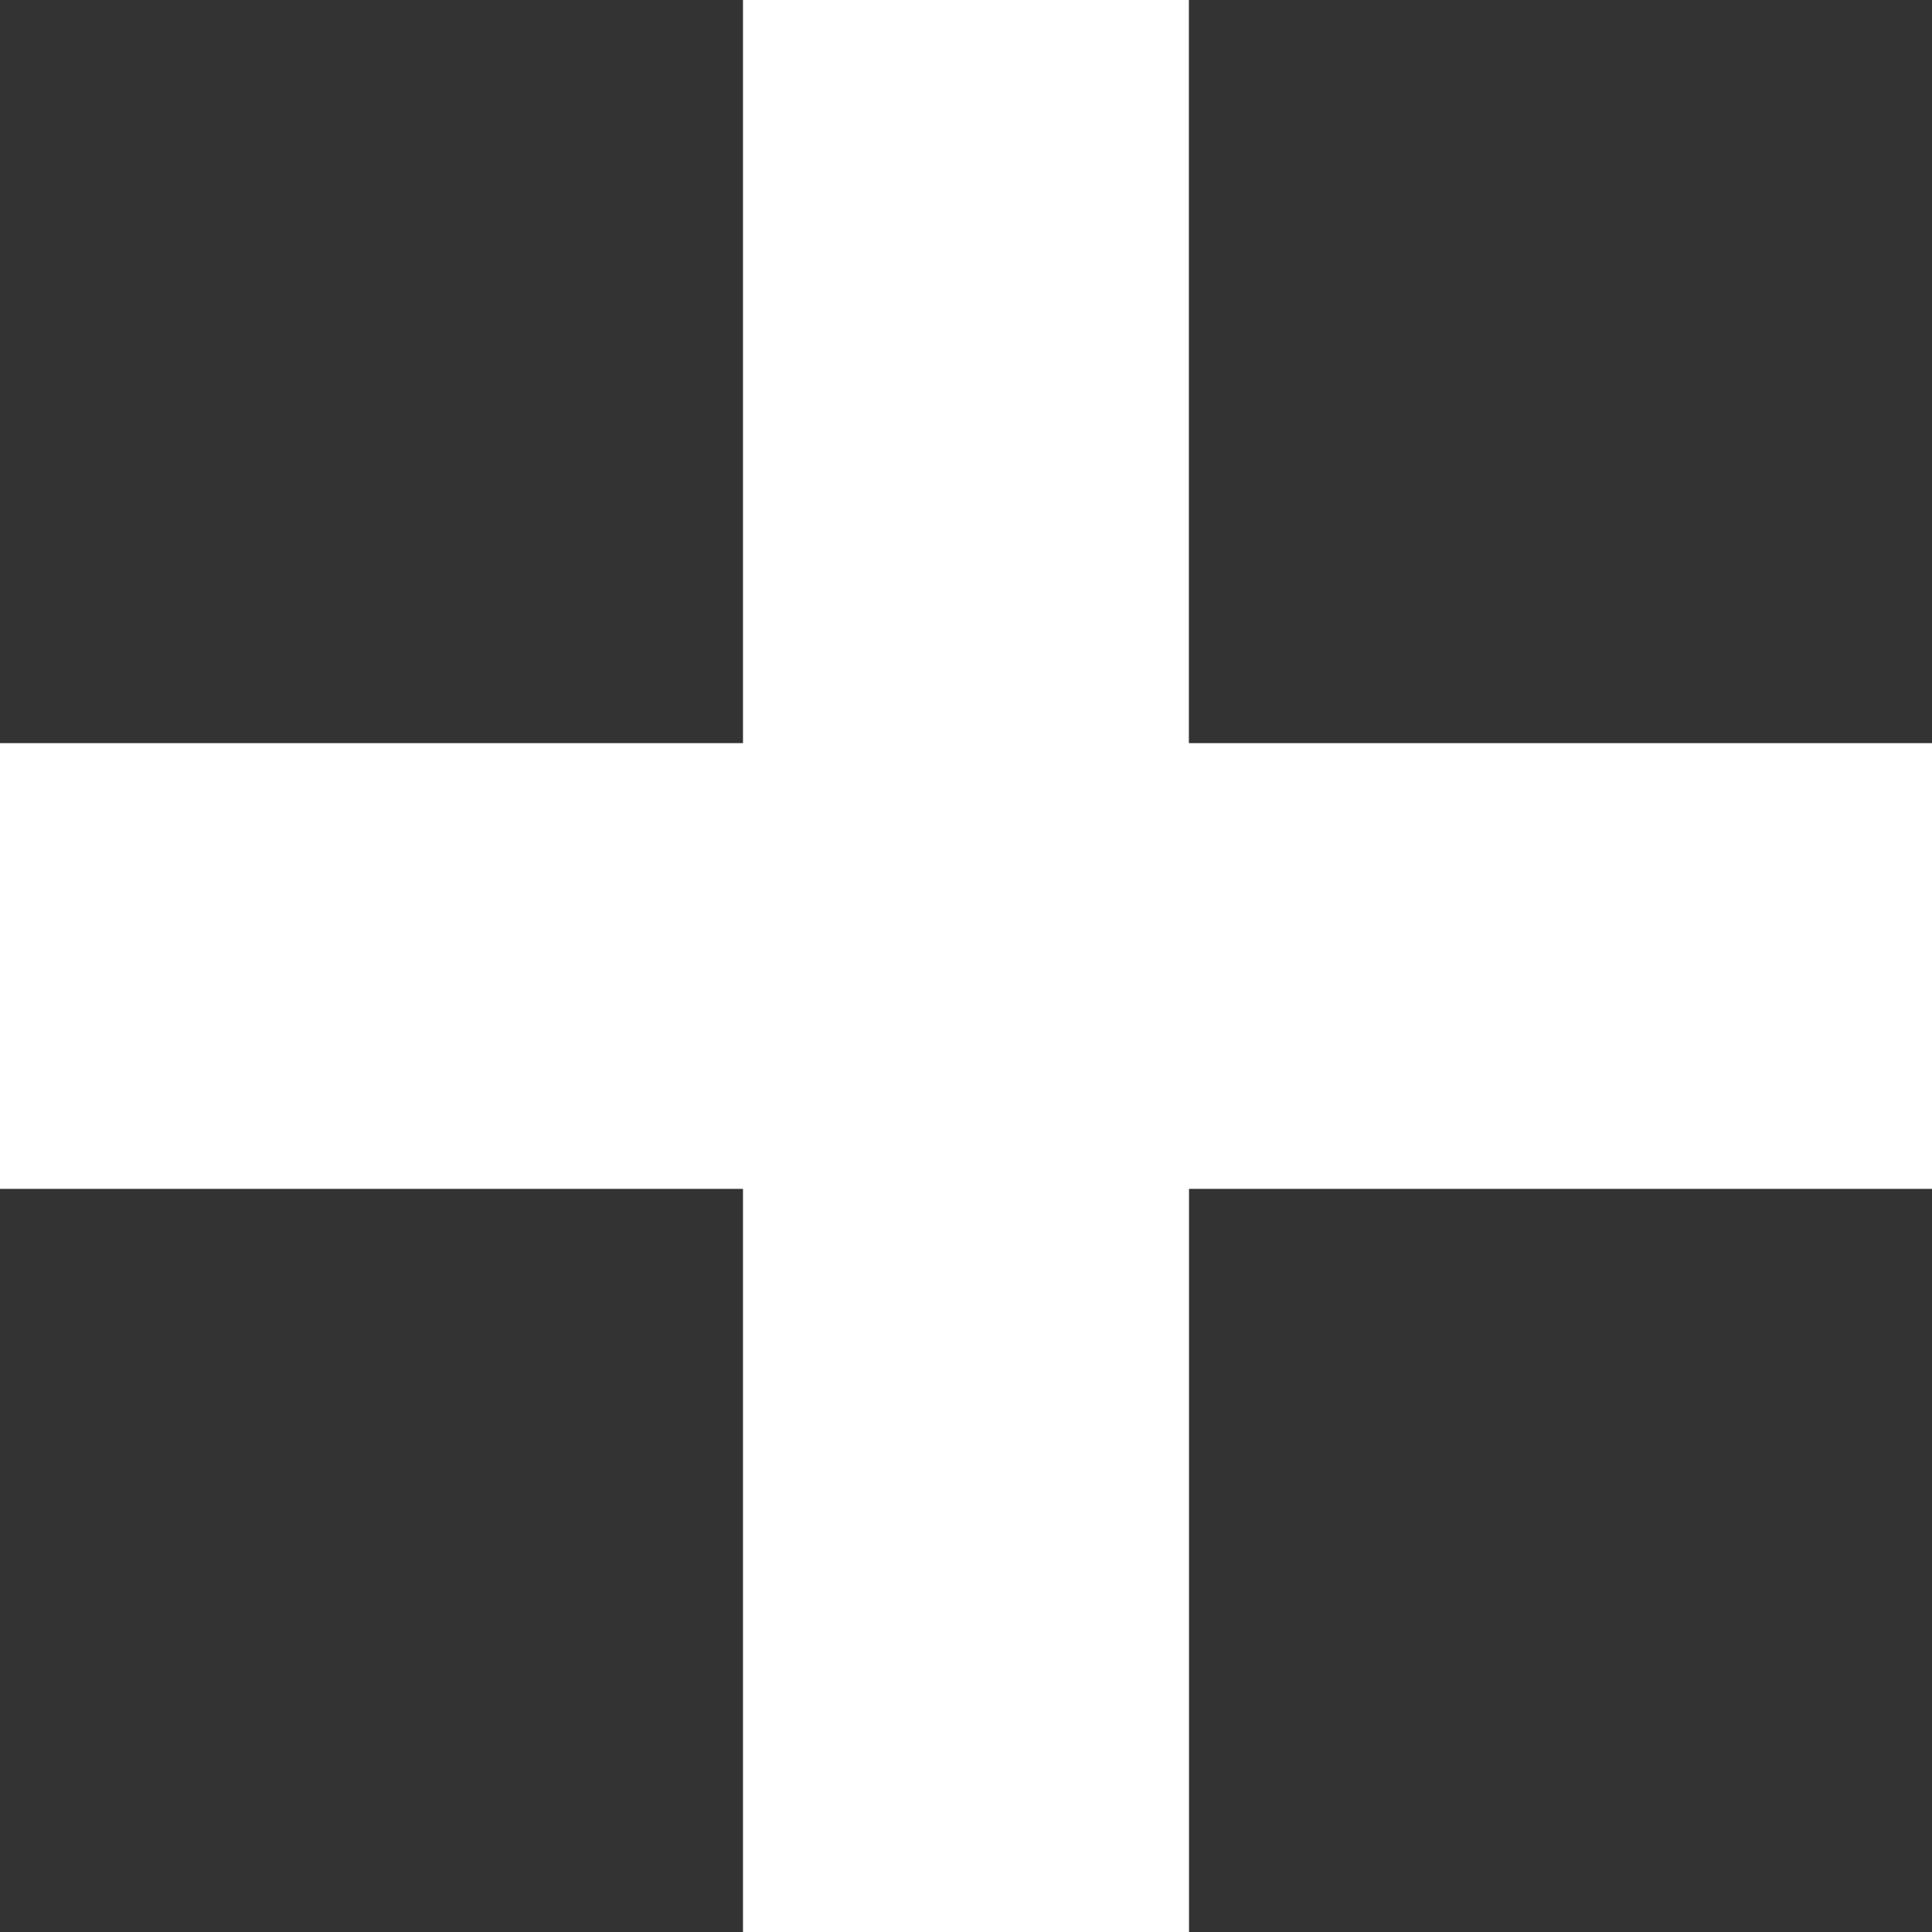 <svg width="14px" height="14px" viewBox="0 0 14 14" version="1.1" xmlns="http://www.w3.org/2000/svg"
  xmlns:xlink="http://www.w3.org/1999/xlink">
  <rect x="0" y="0" width="14" height="14" fill="#333333" stroke="none"/>
  <g stroke="none" stroke-width="1" fill="none" fill-rule="evenodd">
    <g id="plus">
      <polygon fill="#FFFFFF" fill-rule="nonzero"
        points="5.384 14 5.384 8.615 0 8.615 0 5.385 5.384 5.385 5.384 0 8.615 0 8.615 5.385 14 5.385 14 8.615 8.616 8.615 8.616 14">
      </polygon>
      <rect id="Rectangle" x="0" y="0" width="14" height="14"></rect>
    </g>
  </g>
</svg>